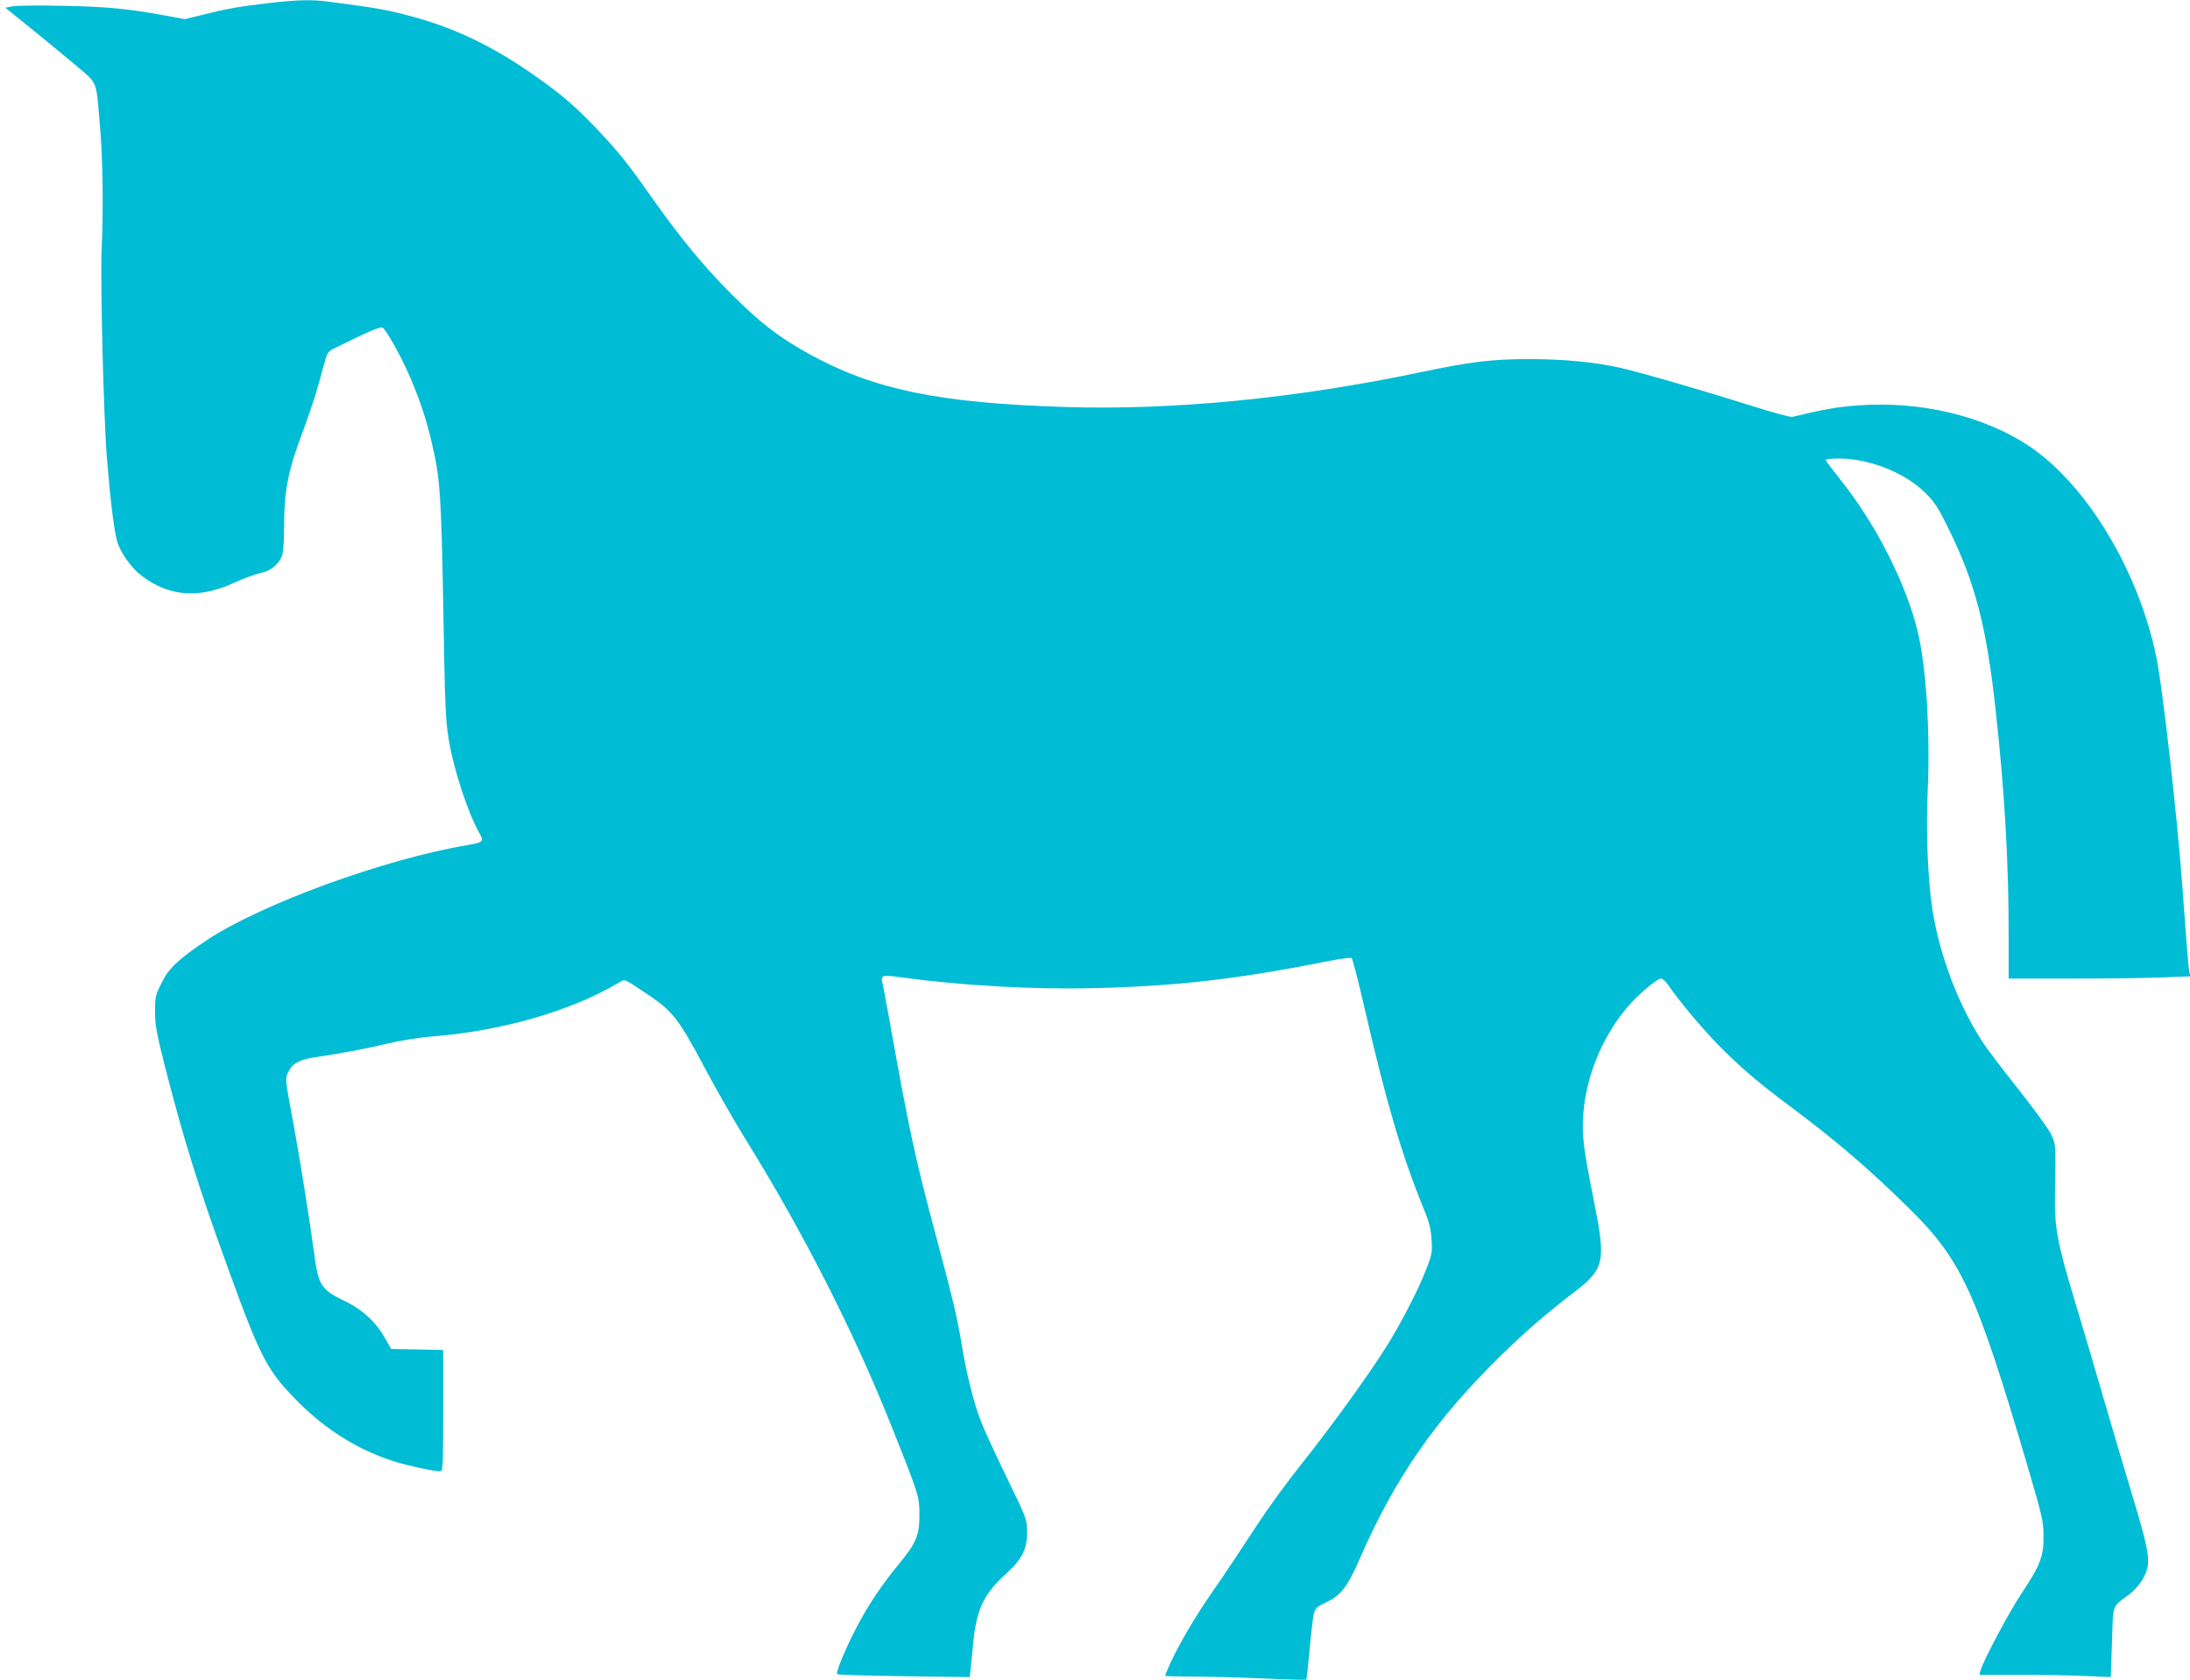<?xml version="1.0" standalone="no"?>
<!DOCTYPE svg PUBLIC "-//W3C//DTD SVG 20010904//EN"
 "http://www.w3.org/TR/2001/REC-SVG-20010904/DTD/svg10.dtd">
<svg version="1.0" xmlns="http://www.w3.org/2000/svg"
 width="1280pt" height="982pt" viewBox="0 0 1280 982"
 preserveAspectRatio="xMidYMid meet">
<g transform="translate(0,982) scale(0.1,-0.1)"
fill="#00bcd4" stroke="none">
<path d="M1553 9800 c-171 -21 -224 -30 -371 -67 l-102 -25 -113 21 c-218 40
-341 52 -597 57 -140 3 -274 2 -297 -3 l-42 -8 136 -110 c75 -60 194 -158 264
-217 146 -124 129 -83 154 -373 16 -188 20 -481 9 -720 -8 -188 12 -985 31
-1215 20 -246 42 -424 60 -485 18 -64 82 -154 142 -200 159 -122 337 -136 540
-42 54 25 123 50 154 57 61 12 108 50 128 103 6 16 11 81 11 145 0 232 21 344
111 583 32 86 73 207 90 270 17 63 36 132 43 154 8 30 19 44 46 57 218 107
273 131 287 122 23 -15 118 -187 166 -303 56 -133 90 -237 121 -371 47 -198
55 -302 66 -916 11 -643 13 -702 35 -830 30 -172 111 -418 178 -536 27 -47 21
-52 -72 -68 -490 -83 -1210 -347 -1526 -558 -163 -109 -219 -162 -261 -248
-36 -72 -38 -82 -38 -168 0 -77 9 -124 57 -316 110 -429 199 -716 372 -1190
191 -526 228 -595 414 -781 162 -161 350 -277 557 -342 79 -25 228 -57 265
-57 18 0 19 14 19 355 l0 354 -152 3 -152 3 -34 60 c-53 96 -133 170 -237 220
-139 67 -154 91 -179 280 -31 225 -78 520 -118 740 -54 291 -52 277 -33 319
23 49 68 74 156 86 129 18 300 50 429 81 71 17 179 34 250 40 409 31 818 149
1097 315 38 22 22 29 182 -78 133 -90 172 -141 320 -420 66 -125 172 -309 234
-410 336 -540 637 -1130 856 -1681 160 -400 164 -415 165 -512 1 -126 -17
-172 -115 -291 -103 -124 -186 -248 -253 -377 -63 -121 -123 -264 -113 -273 4
-4 180 -9 391 -12 l384 -5 6 54 c3 30 10 102 16 162 18 178 63 272 182 380
103 93 131 149 131 253 -1 75 -1 75 -121 322 -66 136 -134 284 -151 330 -41
107 -85 285 -110 442 -25 154 -50 260 -153 645 -118 440 -157 621 -268 1245
-23 129 -44 237 -46 240 -1 3 1 12 5 19 6 10 30 9 117 -3 333 -46 765 -71
1114 -62 479 11 834 51 1357 155 78 15 147 25 153 21 5 -3 39 -134 75 -291
128 -556 218 -860 342 -1164 37 -89 46 -125 50 -190 5 -74 3 -87 -31 -174 -46
-120 -147 -316 -234 -454 -102 -163 -324 -470 -493 -682 -83 -104 -194 -256
-247 -337 -54 -81 -123 -187 -155 -235 -32 -48 -94 -140 -138 -203 -85 -123
-179 -284 -229 -392 -16 -37 -30 -70 -30 -73 0 -3 71 -5 158 -5 86 0 271 -5
410 -11 139 -6 255 -10 257 -7 2 2 11 84 20 183 9 99 20 194 26 210 7 24 22
37 68 58 86 39 126 90 195 248 209 481 448 824 832 1199 149 145 256 237 426
368 177 136 185 177 114 532 -61 308 -70 376 -63 495 15 240 120 487 282 664
58 63 153 141 173 141 9 0 28 -17 42 -37 59 -88 191 -246 289 -347 128 -130
228 -217 421 -361 277 -207 455 -360 694 -594 312 -307 395 -488 698 -1516 84
-286 91 -317 92 -400 1 -122 -18 -172 -126 -335 -79 -119 -225 -394 -243 -457
l-6 -23 243 0 c134 0 306 -3 384 -7 l141 -6 7 204 c8 230 -4 200 103 281 29
22 60 58 78 90 50 92 45 131 -67 503 -53 176 -131 439 -173 585 -42 146 -114
389 -160 541 -103 343 -118 424 -114 629 5 289 5 280 -23 340 -14 30 -100 148
-191 263 -91 114 -188 242 -215 285 -139 217 -244 495 -287 762 -27 169 -39
455 -28 695 15 350 -9 733 -59 935 -68 280 -243 624 -445 878 -51 64 -93 120
-93 124 0 4 35 8 78 8 177 0 388 -84 504 -200 58 -58 76 -86 142 -221 152
-312 217 -564 270 -1049 52 -469 76 -886 76 -1306 l0 -264 378 0 c209 0 447 3
531 7 l153 6 -6 26 c-3 14 -10 89 -16 166 -6 77 -17 235 -26 350 -29 394 -113
1138 -150 1320 -102 505 -408 1013 -745 1238 -267 177 -638 265 -1004 237
-118 -9 -193 -22 -380 -67 -11 -2 -112 25 -225 61 -285 90 -667 201 -776 225
-155 35 -328 51 -529 52 -226 0 -350 -15 -643 -77 -729 -153 -1446 -223 -2077
-203 -735 23 -1113 101 -1485 304 -158 86 -262 162 -391 284 -195 184 -354
373 -539 636 -138 197 -197 270 -325 405 -121 126 -189 186 -337 292 -268 191
-499 301 -783 373 -116 30 -176 40 -443 75 -100 14 -191 11 -369 -10z"/>
</g>
</svg>
